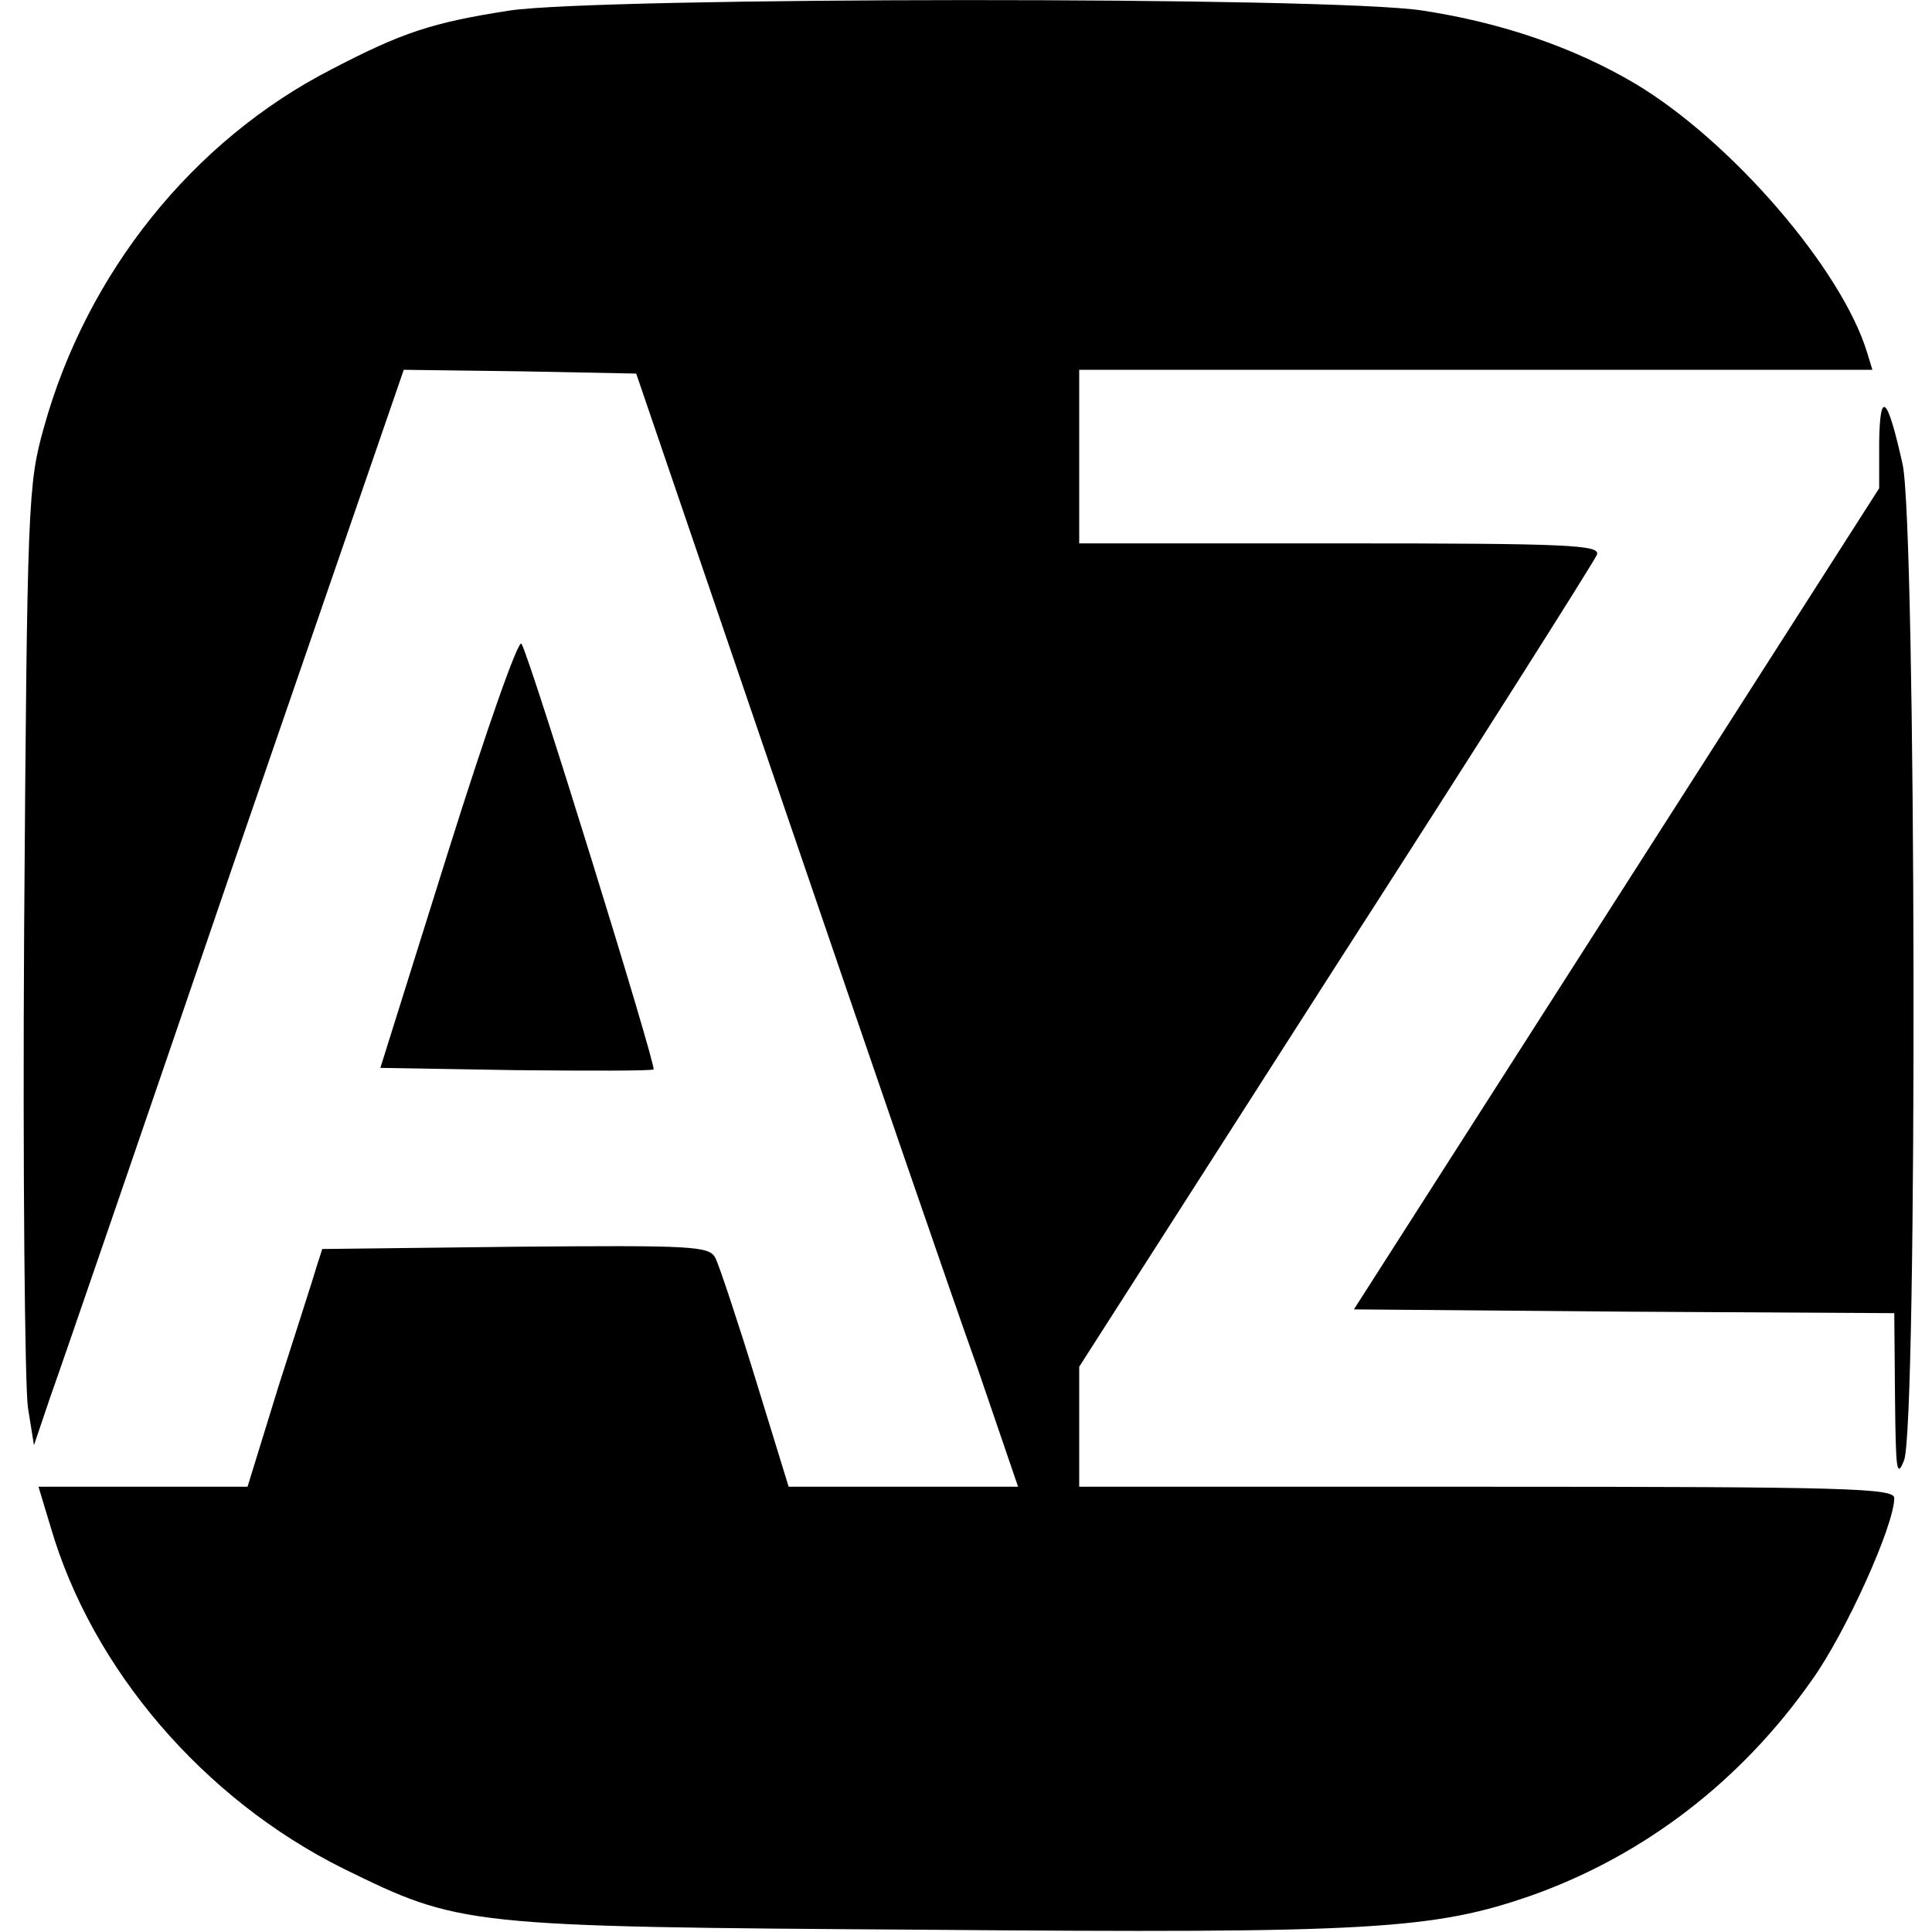 <svg version="1" xmlns="http://www.w3.org/2000/svg" width="341.333" height="341.333" viewBox="0 0 256 256"><path d="M67.5 1.4C57.2 3 53.3 4.3 43.9 9.2 25.6 18.6 11.5 36.1 5.8 56.7c-2.1 7.5-2.2 9.9-2.6 66.3-.2 32.2.1 60.8.5 63.5l.8 5 2.2-6.5c1.3-3.6 12.3-35.6 24.5-71.3L53.5 49l15.4.2 15.4.3 19.8 58c10.9 31.9 22.3 65.1 25.4 73.7l5.4 15.8h-30.4l-4.4-14.3c-2.4-7.8-4.8-15-5.3-16-.8-1.6-2.9-1.7-26.5-1.5l-25.6.3-.8 2.5c-.4 1.4-2.7 8.5-5 15.7L32.8 197H5.1l1.6 5.3c5.5 18.9 20.3 36.1 38.8 45.3 15.5 7.6 15.9 7.7 77 8.1 59.1.5 67.5 0 80.6-4.6 14.8-5.3 27.6-15.1 37-28.5 4.5-6.3 10.9-20.5 10.9-24.1 0-1.3-6.2-1.5-54-1.5h-54v-15.9l34-53.1c18.8-29.2 34.3-53.7 34.6-54.5.5-1.3-3.8-1.5-34-1.5H143V49h105.1l-.7-2.3c-3.4-11.1-18-28-30.7-35.6-8.1-4.8-17.7-8.1-28.2-9.7-12.1-1.9-109-1.8-121 0z"/><path d="M249 58.6v6.1l-34.8 54.4-34.8 54.4 35.8.3 35.8.2.1 11.3c.1 9.4.2 10.7 1.2 8.2 1.8-4.7 1.6-124.1-.2-132-2-9-3-10-3.1-2.9zM59.4 112.8l-9 28.7 17.9.3c9.9.1 18.1.1 18.3-.1.4-.4-16.3-54.4-17.5-56.4-.4-.7-4.7 11.6-9.7 27.5z"/></svg>
